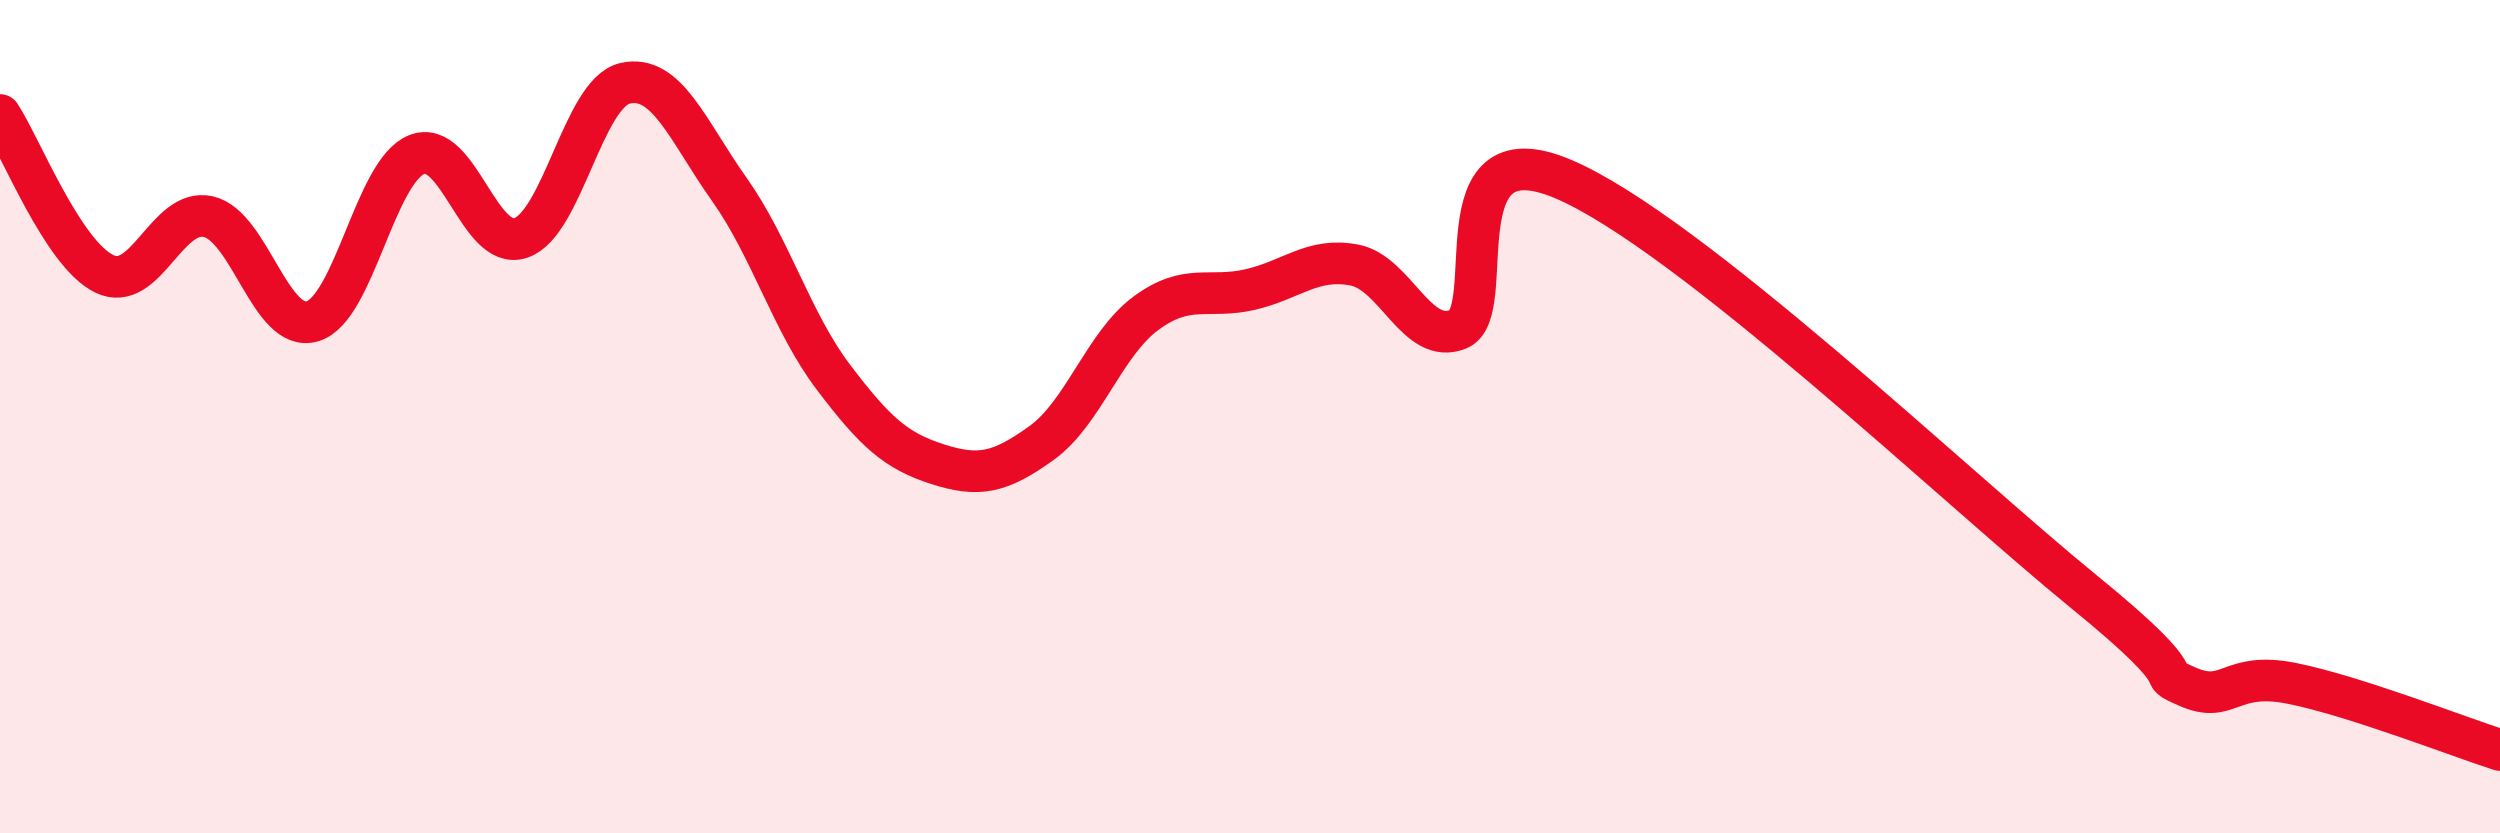 
    <svg width="60" height="20" viewBox="0 0 60 20" xmlns="http://www.w3.org/2000/svg">
      <path
        d="M 0,2.76 C 0.5,3.52 1.5,6.08 2.5,6.57 C 3.5,7.06 4,4.97 5,5.2 C 6,5.43 6.5,8.01 7.5,7.71 C 8.5,7.41 9,4.11 10,3.71 C 11,3.31 11.5,6.05 12.5,5.71 C 13.5,5.37 14,2.23 15,2 C 16,1.77 16.5,3.13 17.5,4.54 C 18.5,5.95 19,7.73 20,9.05 C 21,10.37 21.5,10.82 22.5,11.14 C 23.5,11.46 24,11.35 25,10.63 C 26,9.91 26.5,8.26 27.5,7.52 C 28.5,6.78 29,7.18 30,6.95 C 31,6.72 31.5,6.17 32.5,6.36 C 33.5,6.55 34,8.31 35,7.9 C 36,7.49 34.5,3.03 37.5,4.29 C 40.5,5.55 47,11.75 50,14.19 C 53,16.63 51.5,16.04 52.5,16.48 C 53.5,16.92 53.5,16.1 55,16.4 C 56.5,16.7 59,17.68 60,18L60 20L0 20Z"
        fill="#EB0A25"
        opacity="0.1"
        stroke-linecap="round"
        stroke-linejoin="round"
      />
      <path
        d="M 0,2.76 C 0.5,3.52 1.5,6.08 2.5,6.57 C 3.5,7.06 4,4.97 5,5.2 C 6,5.43 6.5,8.01 7.5,7.71 C 8.5,7.41 9,4.11 10,3.71 C 11,3.31 11.5,6.05 12.5,5.71 C 13.5,5.37 14,2.23 15,2 C 16,1.77 16.5,3.13 17.5,4.54 C 18.5,5.95 19,7.73 20,9.05 C 21,10.37 21.5,10.82 22.5,11.14 C 23.5,11.46 24,11.35 25,10.63 C 26,9.91 26.5,8.26 27.5,7.52 C 28.5,6.78 29,7.18 30,6.95 C 31,6.72 31.5,6.17 32.5,6.36 C 33.5,6.55 34,8.31 35,7.9 C 36,7.49 34.5,3.03 37.5,4.29 C 40.5,5.55 47,11.75 50,14.19 C 53,16.63 51.5,16.04 52.5,16.48 C 53.5,16.92 53.5,16.1 55,16.4 C 56.5,16.7 59,17.68 60,18"
        stroke="#EB0A25"
        stroke-width="1"
        fill="none"
        stroke-linecap="round"
        stroke-linejoin="round"
      />
    </svg>
  